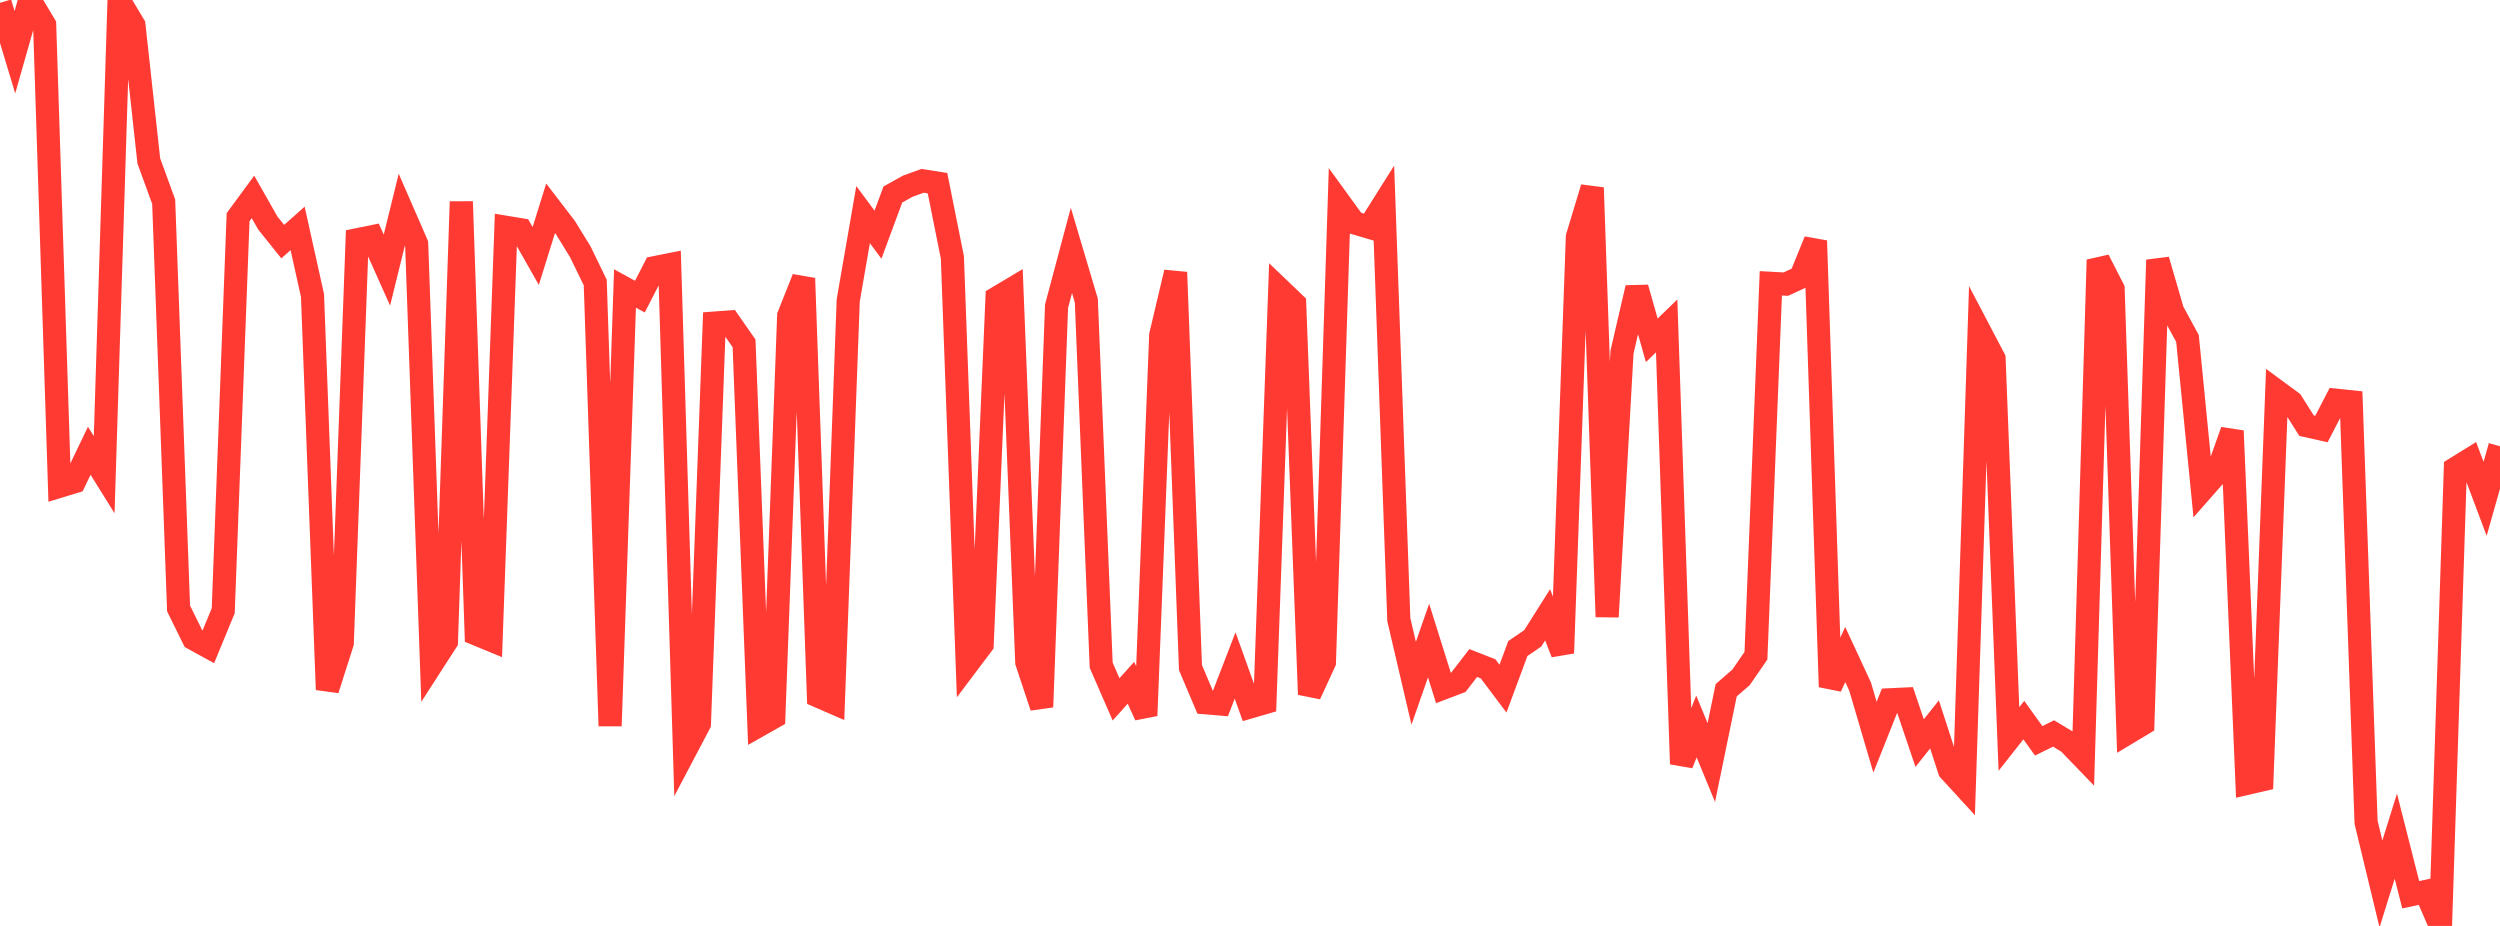<?xml version="1.0" standalone="no"?>
<!DOCTYPE svg PUBLIC "-//W3C//DTD SVG 1.1//EN" "http://www.w3.org/Graphics/SVG/1.1/DTD/svg11.dtd">

<svg width="135" height="50" viewBox="0 0 135 50" preserveAspectRatio="none" 
  xmlns="http://www.w3.org/2000/svg"
  xmlns:xlink="http://www.w3.org/1999/xlink">


<polyline points="0.0, 0.152 0.804, 2.822 1.607, 0.0 2.411, 1.342 3.214, 26.259 4.018, 26.014 4.821, 24.341 5.625, 25.633 6.429, 0.022 7.232, 1.36 8.036, 8.692 8.839, 10.892 9.643, 32.857 10.446, 34.487 11.25, 34.928 12.054, 32.981 12.857, 11.726 13.661, 10.632 14.464, 12.046 15.268, 13.048 16.071, 12.334 16.875, 15.958 17.679, 37.24 18.482, 34.722 19.286, 12.948 20.089, 12.784 20.893, 14.585 21.696, 11.326 22.5, 13.172 23.304, 35.886 24.107, 34.639 24.911, 10.888 25.714, 34.234 26.518, 34.566 27.321, 12.274 28.125, 12.407 28.929, 13.824 29.732, 11.247 30.536, 12.295 31.339, 13.602 32.143, 15.258 32.946, 39.202 33.75, 15.577 34.554, 16.018 35.357, 14.453 36.161, 14.293 36.964, 40.602 37.768, 39.077 38.571, 17.447 39.375, 17.387 40.179, 18.54 40.982, 39.176 41.786, 38.721 42.589, 17.053 43.393, 15.029 44.196, 37.595 45.0, 37.944 45.804, 16.222 46.607, 11.59 47.411, 12.673 48.214, 10.504 49.018, 10.055 49.821, 9.764 50.625, 9.89 51.429, 13.903 52.232, 35.87 53.036, 34.801 53.839, 16.085 54.643, 15.606 55.446, 35.758 56.25, 38.177 57.054, 16.532 57.857, 13.523 58.661, 16.228 59.464, 35.921 60.268, 37.766 61.071, 36.87 61.875, 38.642 62.679, 18.103 63.482, 14.705 64.286, 36.05 65.089, 37.949 65.893, 38.016 66.696, 35.936 67.5, 38.176 68.304, 37.942 69.107, 15.628 69.911, 16.397 70.714, 37.501 71.518, 35.756 72.321, 10.922 73.125, 12.03 73.929, 12.267 74.732, 10.992 75.536, 33.46 76.339, 36.895 77.143, 34.59 77.946, 37.152 78.75, 36.846 79.554, 35.804 80.357, 36.117 81.161, 37.187 81.964, 35.021 82.768, 34.471 83.571, 33.199 84.375, 35.268 85.179, 12.79 85.982, 10.138 86.786, 33.309 87.589, 19.009 88.393, 15.542 89.196, 18.377 90.0, 17.599 90.804, 41.256 91.607, 39.228 92.411, 41.179 93.214, 37.274 94.018, 36.575 94.821, 35.409 95.625, 15.299 96.429, 15.344 97.232, 14.976 98.036, 13.002 98.839, 37.089 99.643, 35.344 100.446, 37.075 101.25, 39.808 102.054, 37.788 102.857, 37.75 103.661, 40.127 104.464, 39.118 105.268, 41.593 106.071, 42.47 106.875, 17.837 107.679, 19.368 108.482, 39.906 109.286, 38.886 110.089, 40.005 110.893, 39.607 111.696, 40.091 112.5, 40.924 113.304, 14.034 114.107, 15.605 114.911, 39.57 115.714, 39.089 116.518, 14.039 117.321, 16.799 118.125, 18.279 118.929, 26.444 119.732, 25.532 120.536, 23.265 121.339, 42.299 122.143, 42.113 122.946, 21.122 123.75, 21.714 124.554, 22.987 125.357, 23.168 126.161, 21.614 126.964, 21.698 127.768, 44.405 128.571, 47.734 129.375, 45.152 130.179, 48.317 130.982, 48.142 131.786, 50.0 132.589, 25.298 133.393, 24.801 134.196, 26.936 135.0, 24.099" fill="none" stroke="#ff3a33" stroke-width="1.25"/>

</svg>
